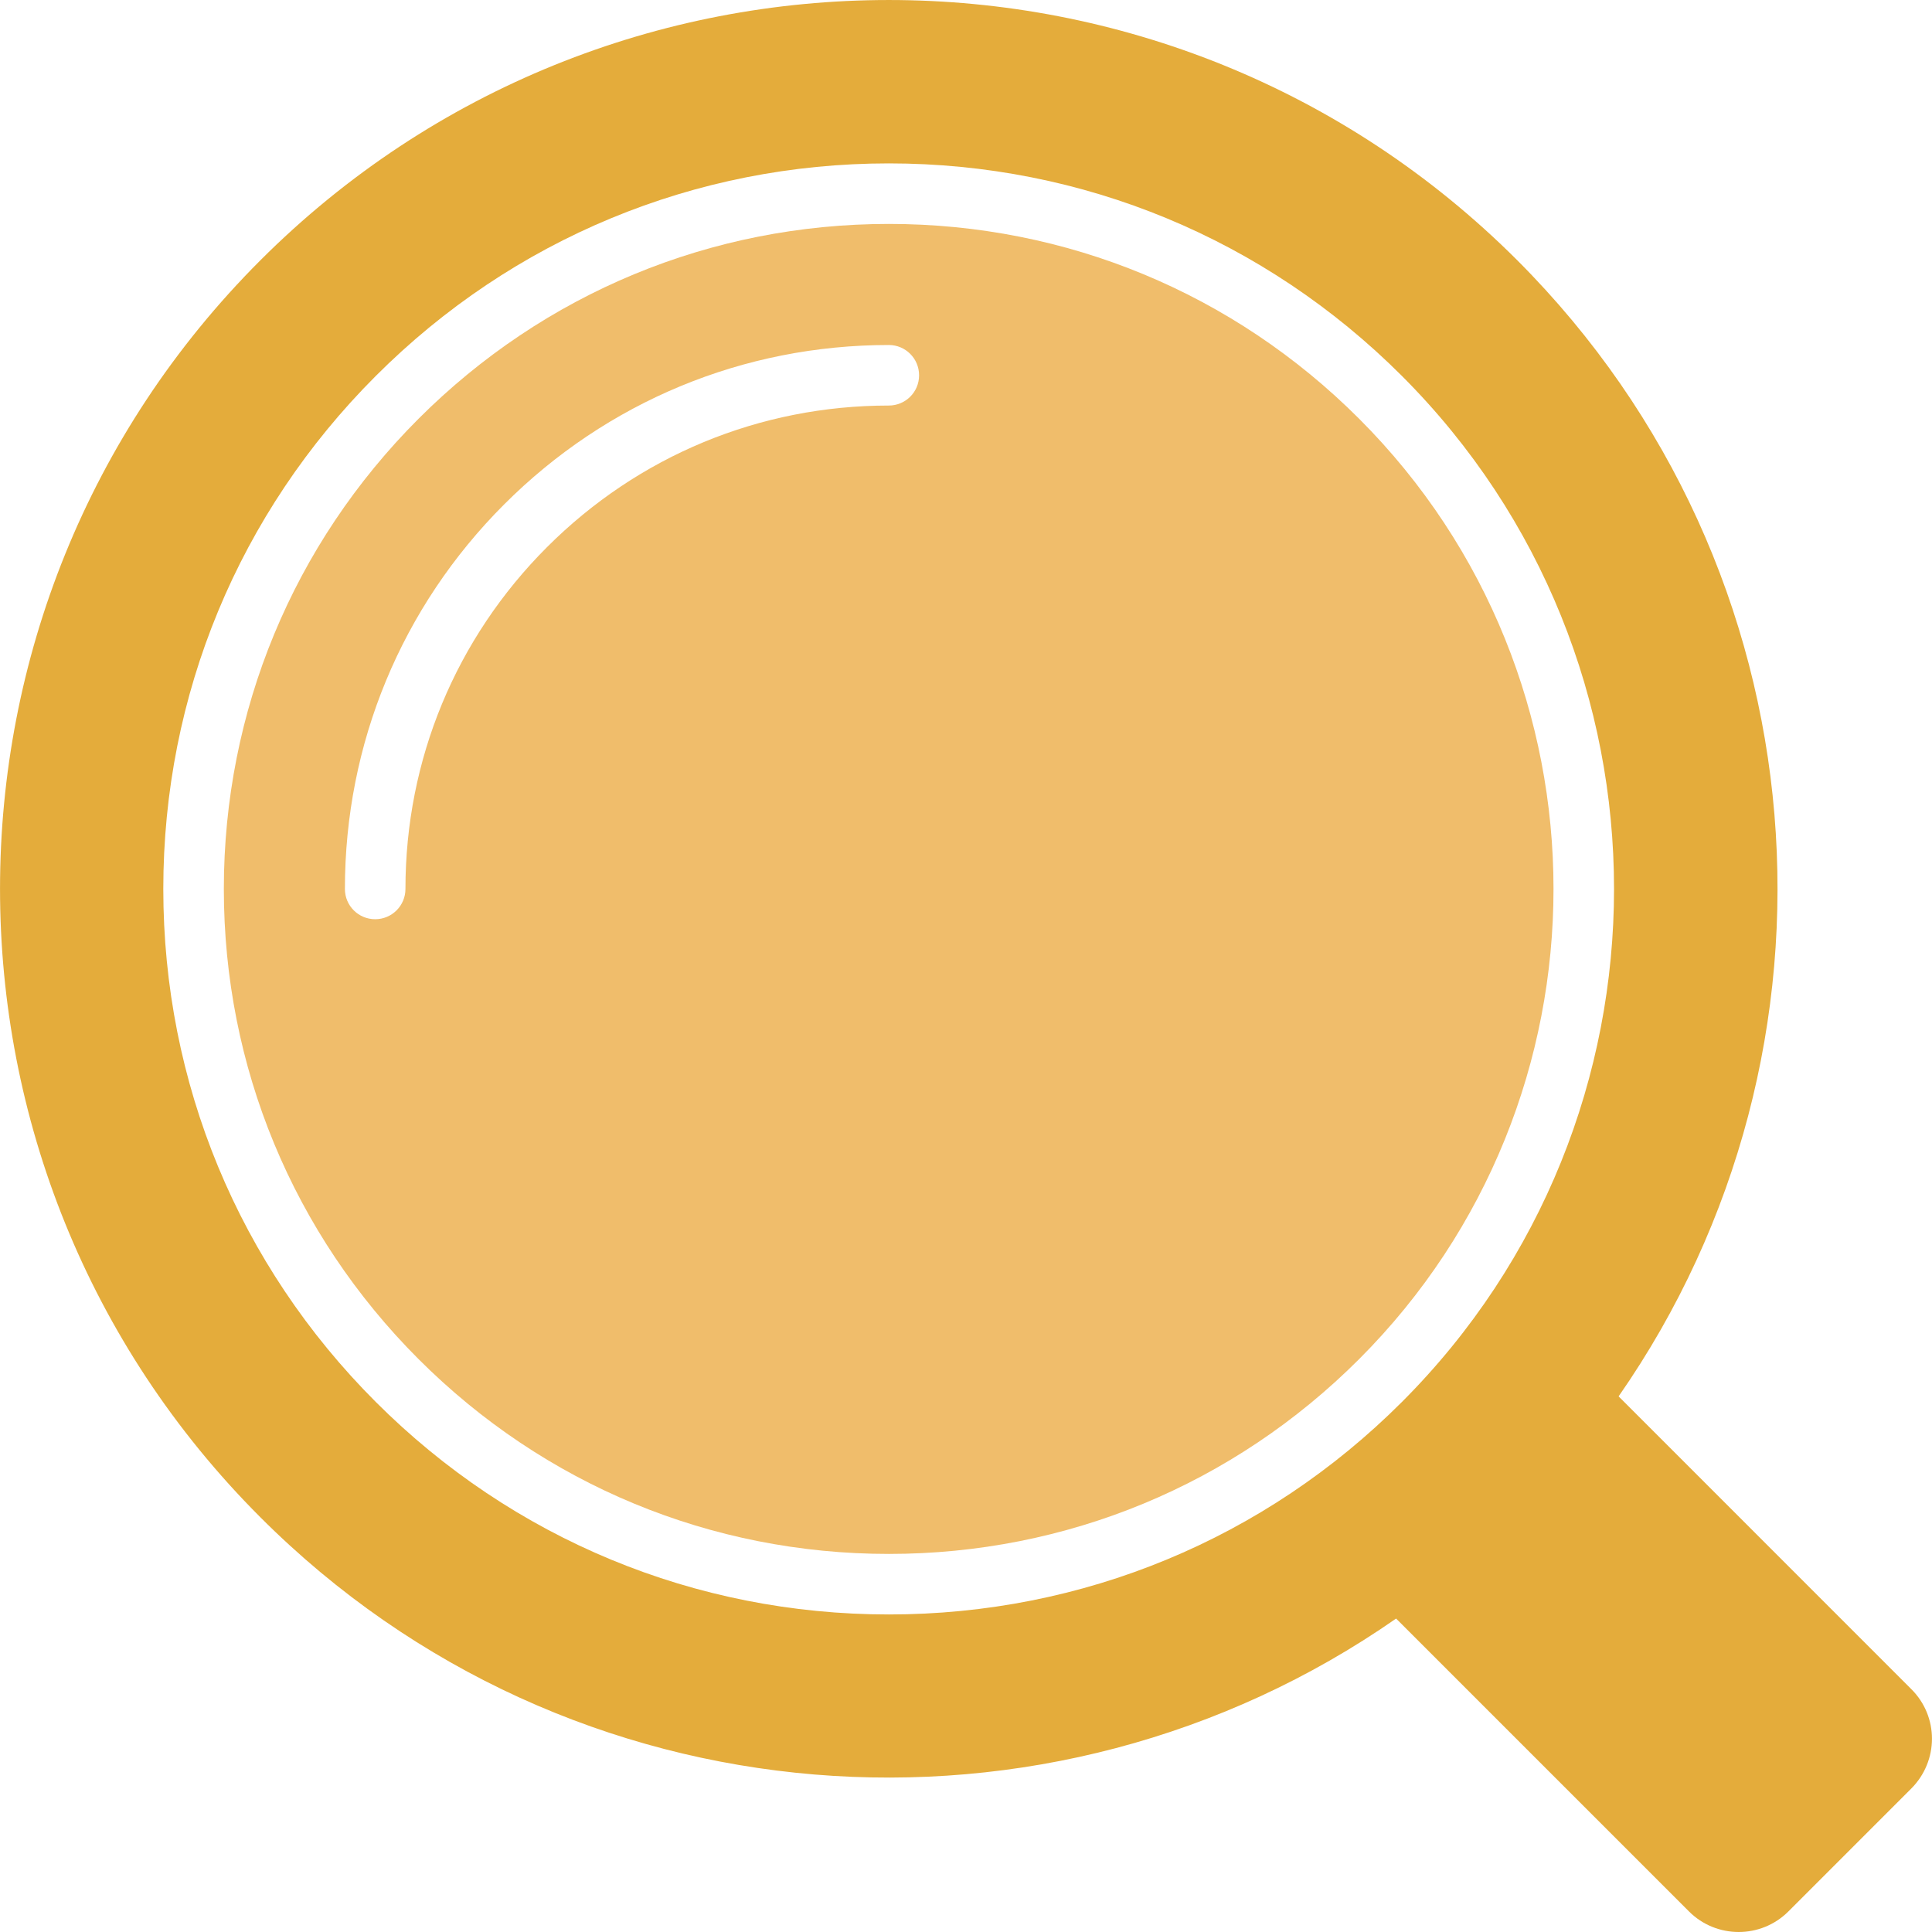 <svg width="42" height="42" viewBox="0 0 42 42" fill="none" xmlns="http://www.w3.org/2000/svg">
<g clip-path="url(#clip0_39_1405)">
<g clip-path="url(#clip1_39_1405)">
<path d="M29.545 9.102C26.815 6.372 23.184 4.868 19.323 4.868C15.46 4.868 11.831 6.372 9.1 9.102C6.37 11.833 4.866 15.463 4.866 19.325C4.866 23.186 6.37 26.817 9.1 29.547C11.831 32.278 15.46 33.781 19.323 33.781C23.184 33.781 26.815 32.278 29.545 29.547C35.181 23.91 35.181 14.739 29.545 9.102ZM19.323 8.816C16.516 8.816 13.877 9.909 11.892 11.894C9.907 13.879 8.814 16.518 8.814 19.325C8.814 19.688 8.52 19.983 8.156 19.983C7.792 19.983 7.498 19.689 7.498 19.325C7.498 16.166 8.728 13.197 10.961 10.964C13.195 8.73 16.164 7.5 19.323 7.5C19.686 7.5 19.98 7.795 19.98 8.158C19.981 8.522 19.686 8.816 19.323 8.816Z" fill="#F0BD6B"/>
<path d="M41.547 36.717L35.187 30.356C40.436 22.817 39.705 12.386 32.985 5.659C25.439 -1.886 13.206 -1.886 5.66 5.659C-1.886 13.205 -1.886 25.438 5.66 32.984C12.38 39.711 22.818 40.435 30.35 35.186L36.717 41.553C37.313 42.149 38.282 42.149 38.878 41.553L41.547 38.884C42.15 38.281 42.15 37.313 41.547 36.717ZM30.476 30.478C27.497 33.457 23.535 35.097 19.323 35.097C15.109 35.097 11.149 33.457 8.17 30.478C5.19 27.499 3.55 23.538 3.55 19.325C3.55 15.111 5.19 11.151 8.17 8.172C11.149 5.193 15.109 3.552 19.323 3.552C23.535 3.552 27.496 5.193 30.476 8.172C36.625 14.322 36.625 24.327 30.476 30.478Z" fill="#E4AC3B"/>
</g>
</g>
<defs>
<clipPath id="clip0_39_1405">
<rect width="42" height="42" fill="white"/>
</clipPath>
<clipPath id="clip1_39_1405">
<rect width="42" height="42" fill="white"/>
</clipPath>
</defs>
</svg>
